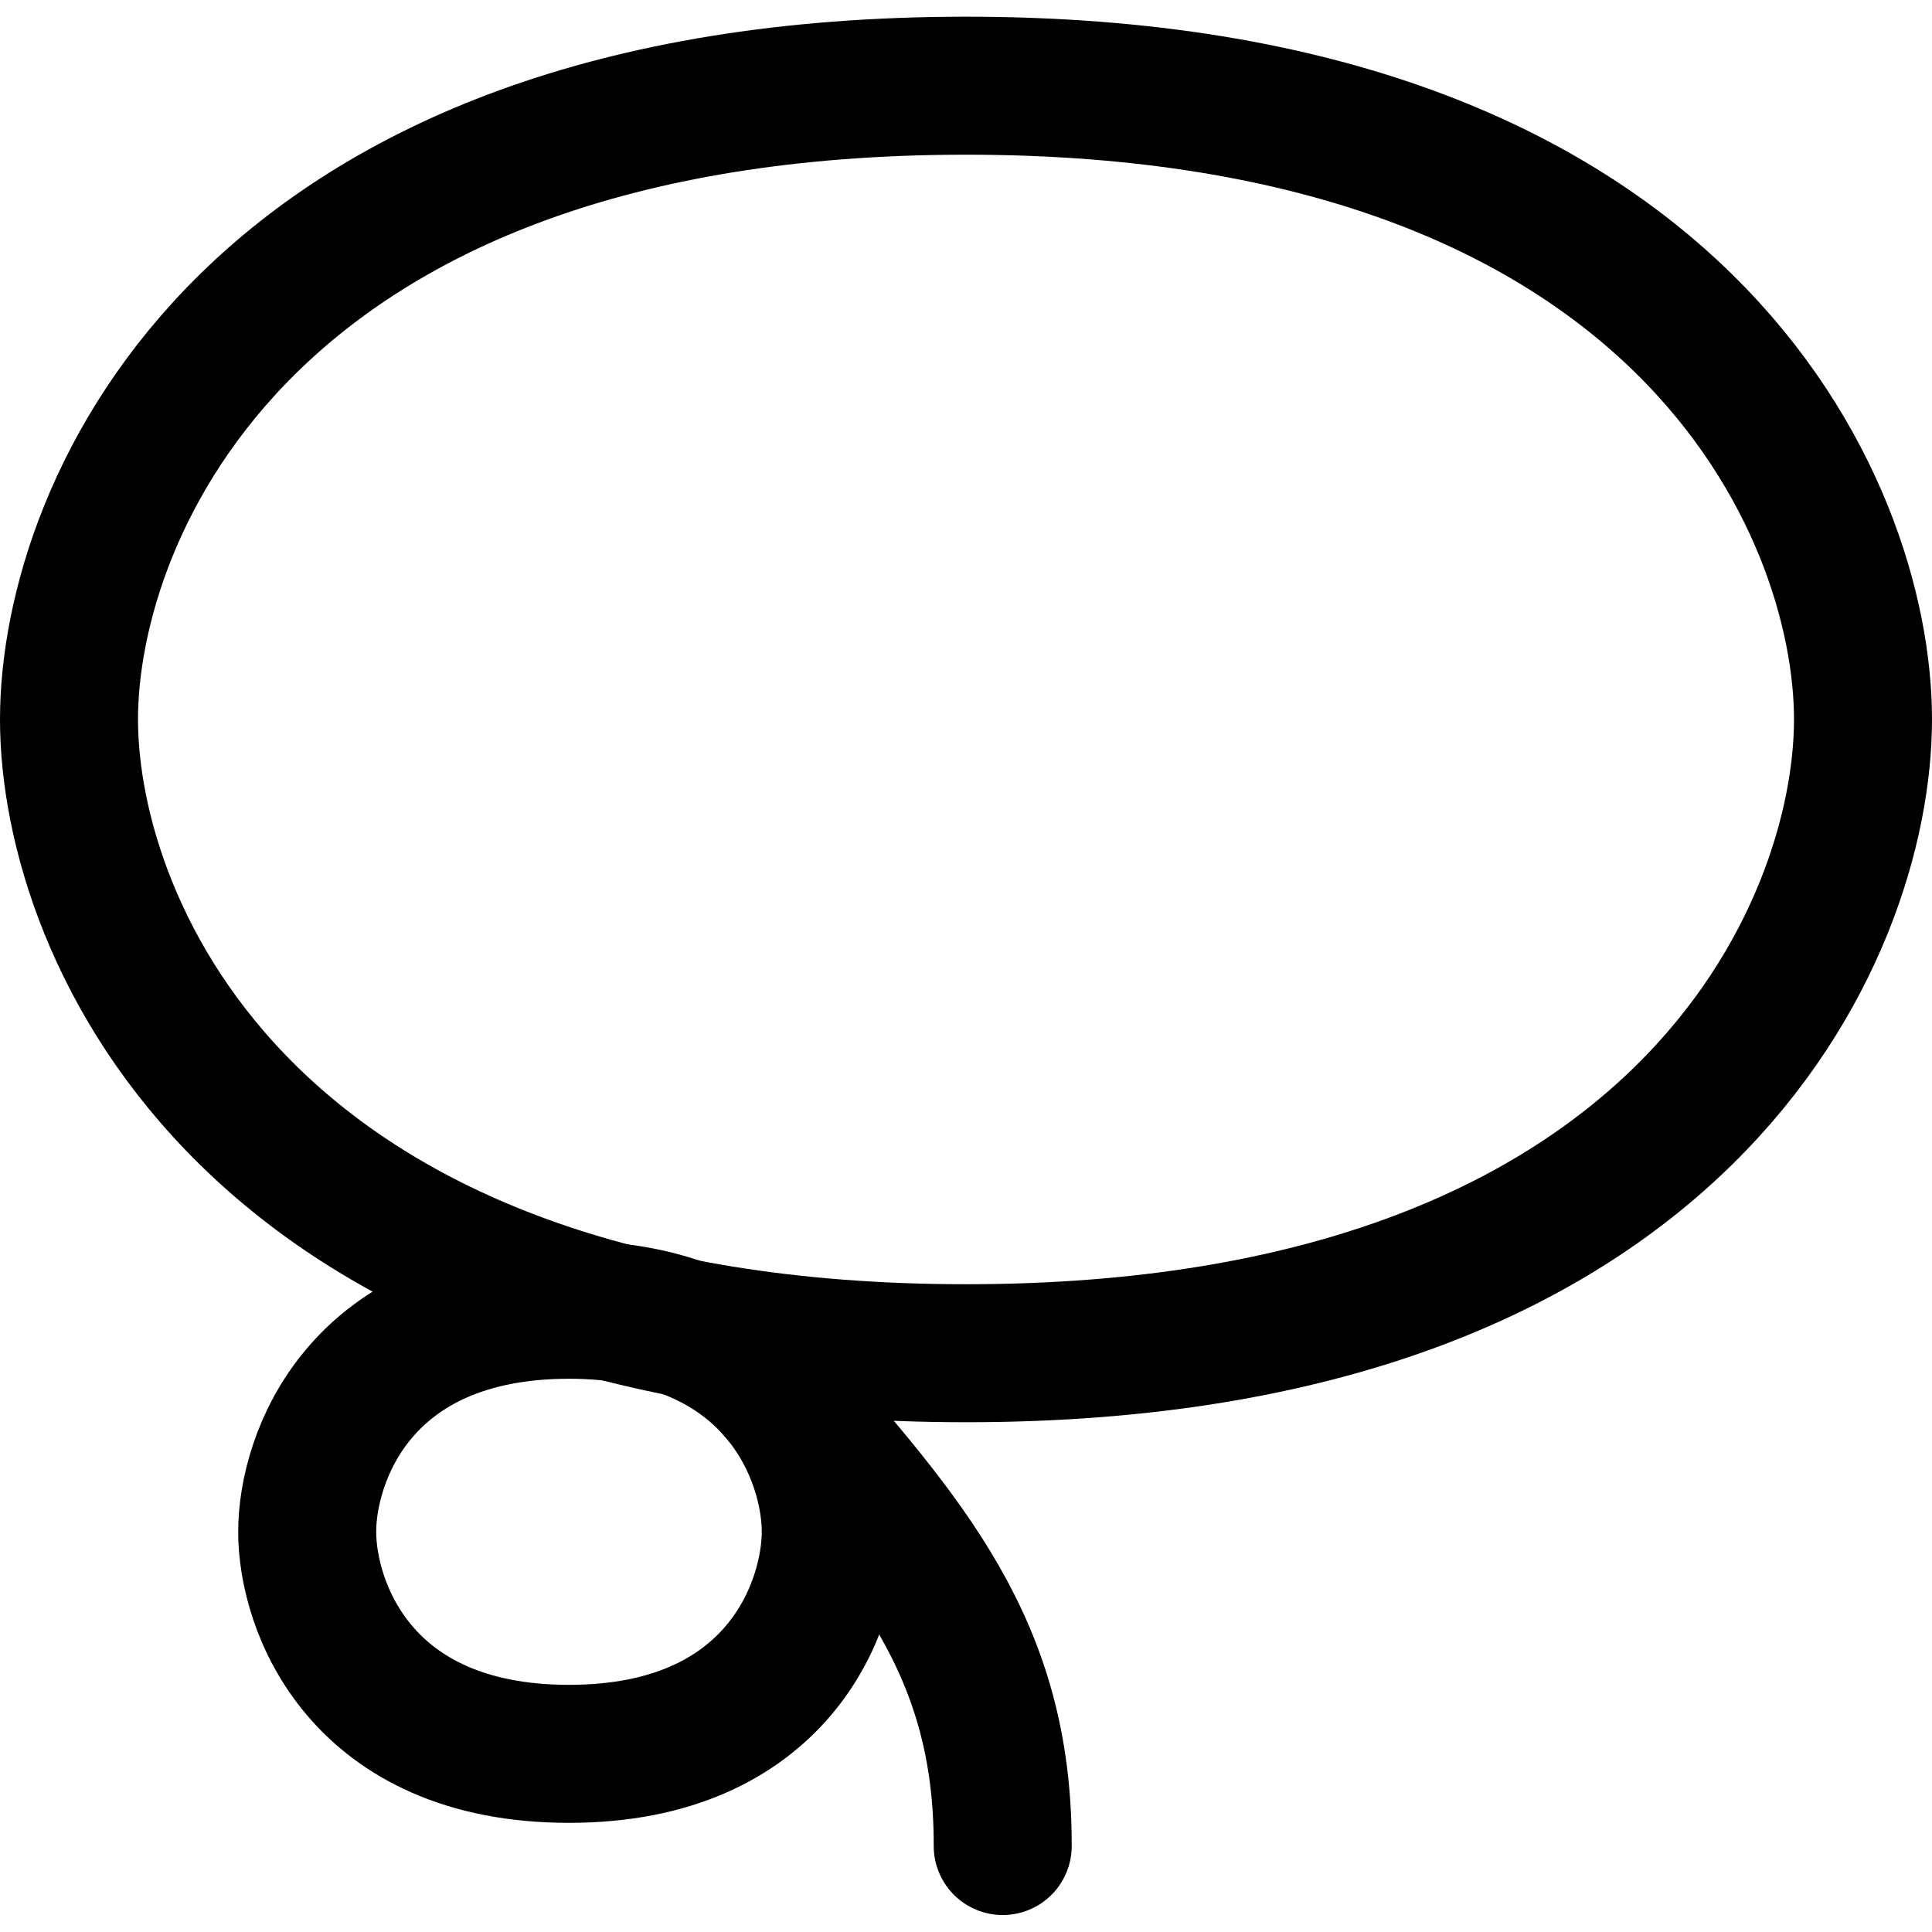 <?xml version="1.0" encoding="utf-8"?>
<!-- Generator: www.svgicons.com -->
<svg xmlns="http://www.w3.org/2000/svg" width="800" height="800" viewBox="0 0 14 14">
<g fill="none" stroke="currentColor" stroke-linecap="round" stroke-linejoin="round"><path d="M4.123 12.709c1.518 0 1.897-1.073 1.897-1.61c0-.535-.38-1.608-1.897-1.608c-1.518 0-1.897 1.073-1.897 1.609s.38 1.609 1.897 1.609"/><path d="M7 9.806C1.8 9.806.5 6.744.5 5.213C.5 3.683 1.8.621 7 .621s6.5 3.062 6.5 4.592c0 1.531-1.3 4.593-6.5 4.593m-1.414.226c1.01 1.147 1.683 1.912 1.68 3.345"/></g>
</svg>